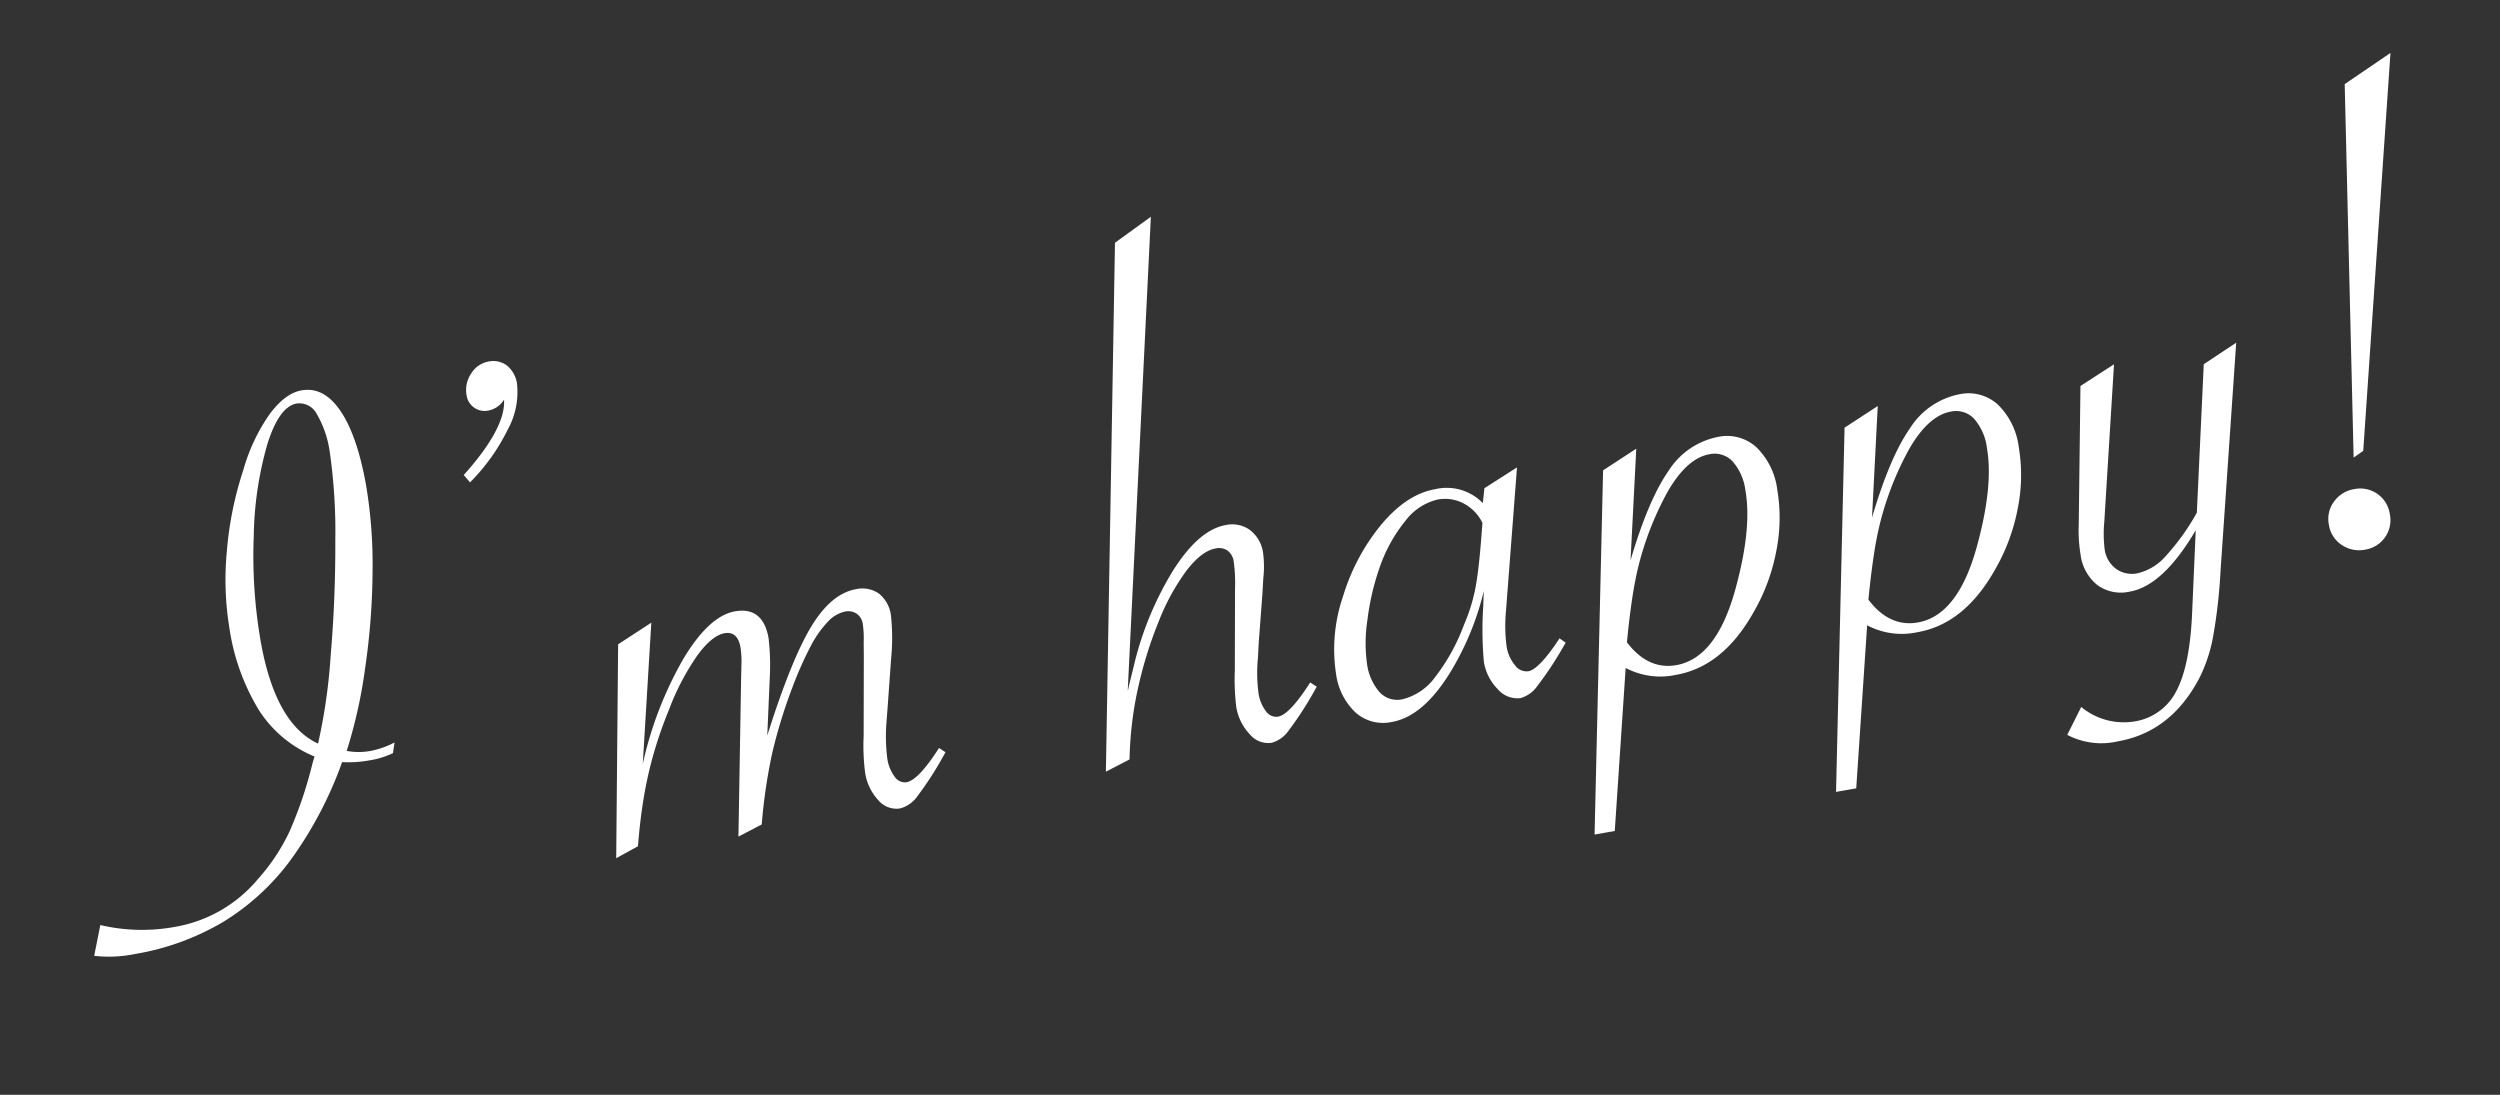 <svg xmlns="http://www.w3.org/2000/svg" width="321.671" height="140.863" viewBox="0 0 321.671 140.863">
  <rect x="0" y="0" width="321.671" height="140.863" fill="#333333" stroke="none"/>
  <path id="パス_87" data-name="パス 87" d="M-159.717,1.172l1.465-3.76a23.464,23.464,0,0,0,9.521,1.9,17.78,17.78,0,0,0,11.475-4.2,25.218,25.218,0,0,0,5.1-5.371,53.224,53.224,0,0,0,4.419-8.105l.391-.781a15.44,15.44,0,0,1-5.981-7.056A28.082,28.082,0,0,1-135.254-37.3a38.419,38.419,0,0,1,1.416-9.888,45.03,45.03,0,0,1,3.906-9.888,23.654,23.654,0,0,1,4.541-6.421q2.441-2.319,4.59-2.319,2.93,0,4.492,3.516t1.563,10.01a61.637,61.637,0,0,1-1.1,10.962,89.672,89.672,0,0,1-3.1,12.085,62.858,62.858,0,0,1-4.2,10.107,8.327,8.327,0,0,0,2.979.537,10.9,10.9,0,0,0,3.271-.537l-.439,1.318a10.755,10.755,0,0,1-3.125.391,14.909,14.909,0,0,1-3.516-.391,50.107,50.107,0,0,1-8.569,11.108A30.6,30.6,0,0,1-142.6-.244a32.913,32.913,0,0,1-11.938,2.1A16.611,16.611,0,0,1-159.717,1.172ZM-126.611-20.7A73.094,73.094,0,0,0-123-31.738q1.855-6.982,3.125-14.331a71.551,71.551,0,0,0,1.27-11.255,13.335,13.335,0,0,0-.781-5.127,2.521,2.521,0,0,0-2.344-1.807q-2.246,0-4.565,4.419A45.029,45.029,0,0,0-130.1-48.486a64.319,64.319,0,0,0-1.489,13.525Q-131.592-24.17-126.611-20.7Zm25.1-29.687-.635-1.074q6.4-5.029,6.787-8.643a3.02,3.02,0,0,1-2.246,1.025,2.319,2.319,0,0,1-1.709-.684A2.319,2.319,0,0,1-100-61.475a3.749,3.749,0,0,1,1.074-2.686,3.3,3.3,0,0,1,2.441-1.123,2.939,2.939,0,0,1,2.271.928,3.677,3.677,0,0,1,.854,2.588A10.009,10.009,0,0,1-95.581-56.2,25.544,25.544,0,0,1-101.514-50.391Zm29.3,49.854L-75.439.488l3.857-19.873.342-1.709a12,12,0,0,0,.293-2.344q0-2.148-1.709-2.148-1.611,0-3.906,2.173A31.656,31.656,0,0,0-81.4-17.139a54.985,54.985,0,0,0-2.856,5.078,52.534,52.534,0,0,0-2.2,5.2q-1,2.759-1.929,6.323L-91.406.488l5.029-27.051,4.688-2L-85.937-10.84a47.631,47.631,0,0,1,7.5-12.427q4.224-4.858,7.593-4.858,3.662,0,3.662,4.15a30.109,30.109,0,0,1-.732,5.029l-1.611,7.275q4.736-9.082,8.008-12.817t6.494-3.735A3.729,3.729,0,0,1-52.2-27.148a4.282,4.282,0,0,1,1.025,3.076,27.376,27.376,0,0,1-.977,5.566L-53.662-12.5l-.488,1.9A22.712,22.712,0,0,0-54.834-6.1,5.1,5.1,0,0,0-54.3-3.589a1.571,1.571,0,0,0,1.367.952q1.563,0,4.883-3.613l.732.684-.439.537A44.094,44.094,0,0,1-51.88-.61,3.963,3.963,0,0,1-54.346.537,3.053,3.053,0,0,1-56.909-1a6.645,6.645,0,0,1-1.05-3.833,27.451,27.451,0,0,1,.635-4.639l1.807-10.107.293-1.758a12.6,12.6,0,0,0,.293-2.344,1.914,1.914,0,0,0-.537-1.416,1.979,1.979,0,0,0-1.465-.537,4.247,4.247,0,0,0-2.368.9,13.705,13.705,0,0,0-2.759,2.759,46.481,46.481,0,0,0-3.271,4.883,66.081,66.081,0,0,0-3.955,7.739A70.463,70.463,0,0,0-72.217-.537ZM-27.441.488l12.988-66.8,5.127-2.49L-22.852-9.326a1.326,1.326,0,0,0,.2-.439l1.123-2.539a41.649,41.649,0,0,1,7.227-11.328q4.1-4.443,7.568-4.443a3.893,3.893,0,0,1,2.979,1.2,4.483,4.483,0,0,1,1.123,3.2,13.536,13.536,0,0,1-.537,3.174l-.488,2.051L-5.176-12.5l-.439,1.9A20.129,20.129,0,0,0-6.348-6.1a5.1,5.1,0,0,0,.537,2.515,1.6,1.6,0,0,0,1.416.952q1.514,0,4.834-3.613l.732.684-.439.537A44.094,44.094,0,0,1-3.394-.61,3.931,3.931,0,0,1-5.811.537,3.088,3.088,0,0,1-8.4-1.074a6.619,6.619,0,0,1-1.074-3.76,29.211,29.211,0,0,1,.635-4.639l1.855-10.352a20.121,20.121,0,0,0,.439-3.418A2.117,2.117,0,0,0-7.08-24.8a1.979,1.979,0,0,0-1.465-.537q-1.807,0-4.15,2.124a28.233,28.233,0,0,0-4.712,5.884A52.552,52.552,0,0,0-21.533-9.3,46.4,46.4,0,0,0-24.17-.537ZM31.445-28.857l-4.59,17.871a20.265,20.265,0,0,0-.732,4.59,4.9,4.9,0,0,0,.635,2.539A1.828,1.828,0,0,0,28.32-2.783q1.416,0,4.688-3.467l.684.684-.537.635A44.234,44.234,0,0,1,29.175-.757a4.016,4.016,0,0,1-2.417,1.2A3.288,3.288,0,0,1,24.048-1.2,6.424,6.424,0,0,1,22.9-4.98a46.432,46.432,0,0,1,1.172-7.08l.391-1.855a36.244,36.244,0,0,1-4.834,8.057Q14.551.586,9.912.586a5.338,5.338,0,0,1-4.395-2A8.319,8.319,0,0,1,3.906-6.787a20.887,20.887,0,0,1,2.612-9.619,26.6,26.6,0,0,1,6.494-8.276q3.882-3.247,7.544-3.247A6.473,6.473,0,0,1,26.318-25.1l.537-1.855Zm-5.615,6.25a5.652,5.652,0,0,0-1.978-2.905,5.168,5.168,0,0,0-3.2-1.05,7.294,7.294,0,0,0-4.541,1.978,19.616,19.616,0,0,0-4.395,5.493,31.936,31.936,0,0,0-2.612,6.152,19.525,19.525,0,0,0-1.05,5.566,6.932,6.932,0,0,0,.952,3.906,3.074,3.074,0,0,0,2.71,1.416,7.344,7.344,0,0,0,4.688-2.1,25.329,25.329,0,0,0,4.834-6.006,22.56,22.56,0,0,0,2.295-4.492q.83-2.246,1.855-6.25Zm7.227,41.992,9.229-45.947,4.688-2L43.75-14.551q3.613-7.275,6.812-10.474a9.752,9.752,0,0,1,7.007-3.2,5.612,5.612,0,0,1,4.639,2.148,9.248,9.248,0,0,1,1.709,5.908,21.709,21.709,0,0,1-1.538,7.813,24.965,24.965,0,0,1-4.321,7.275Q53.027.977,46.973.977a9.534,9.534,0,0,1-6.25-2l-5.029,20.41Zm8.4-23.633q2.051,4,5.762,4,5.371,0,9.375-8.74,3.271-7.031,3.271-11.816a7,7,0,0,0-.977-4A3.18,3.18,0,0,0,56.1-26.221q-2.93,0-6.152,3.857a39.921,39.921,0,0,0-5.225,8.5q-.83,1.855-1.538,3.955t-1.343,4.3ZM64.6,19.385l9.229-45.947,4.688-2L75.293-14.551q3.613-7.275,6.812-10.474a9.752,9.752,0,0,1,7.007-3.2,5.612,5.612,0,0,1,4.639,2.148,9.248,9.248,0,0,1,1.709,5.908,21.709,21.709,0,0,1-1.538,7.813A24.965,24.965,0,0,1,89.6-5.078Q84.57.977,78.516.977a9.534,9.534,0,0,1-6.25-2l-5.029,20.41ZM73-4.248q2.051,4,5.762,4,5.371,0,9.375-8.74,3.271-7.031,3.271-11.816a7,7,0,0,0-.977-4,3.18,3.18,0,0,0-2.783-1.416q-2.93,0-6.152,3.857a39.92,39.92,0,0,0-5.225,8.5q-.83,1.855-1.538,3.955t-1.343,4.3ZM95.166,17.334l2.393-3.223a8.577,8.577,0,0,0,6.4,3.027,7.274,7.274,0,0,0,6.055-2.979q2.295-2.979,3.76-9.766l2.246-10.107q-5.371,6.3-9.717,6.3a5.144,5.144,0,0,1-3.979-1.562,5.953,5.953,0,0,1-1.44-4.2,18.941,18.941,0,0,1,.439-3.857l3.32-17.529,4.736-2L104.639-8.887a16.657,16.657,0,0,0-.586,3.564,3.766,3.766,0,0,0,1,2.71,3.506,3.506,0,0,0,2.661,1.05,6.948,6.948,0,0,0,3.979-1.587,29.613,29.613,0,0,0,4.858-4.761l4.2-18.652,4.59-2L118.213.146A67.079,67.079,0,0,1,115.8,8.252a19.625,19.625,0,0,1-2.661,4.883q-4.785,6.152-11.67,6.152A9.41,9.41,0,0,1,95.166,17.334Zm56.2-79.15-12.354,49.8-1.367.635,7.227-47.51ZM137.012-7.373a3.839,3.839,0,0,1,2.832,1.123,3.839,3.839,0,0,1,1.123,2.832,3.839,3.839,0,0,1-1.123,2.832A3.839,3.839,0,0,1,137.012.537,3.945,3.945,0,0,1,134.18-.586a3.757,3.757,0,0,1-1.172-2.832A3.757,3.757,0,0,1,134.18-6.25,3.945,3.945,0,0,1,137.012-7.373Z" transform="matrix(0.985, -0.174, 0.174, 0.985, 169.237, 94.038)" fill="#fff"/>
</svg>
